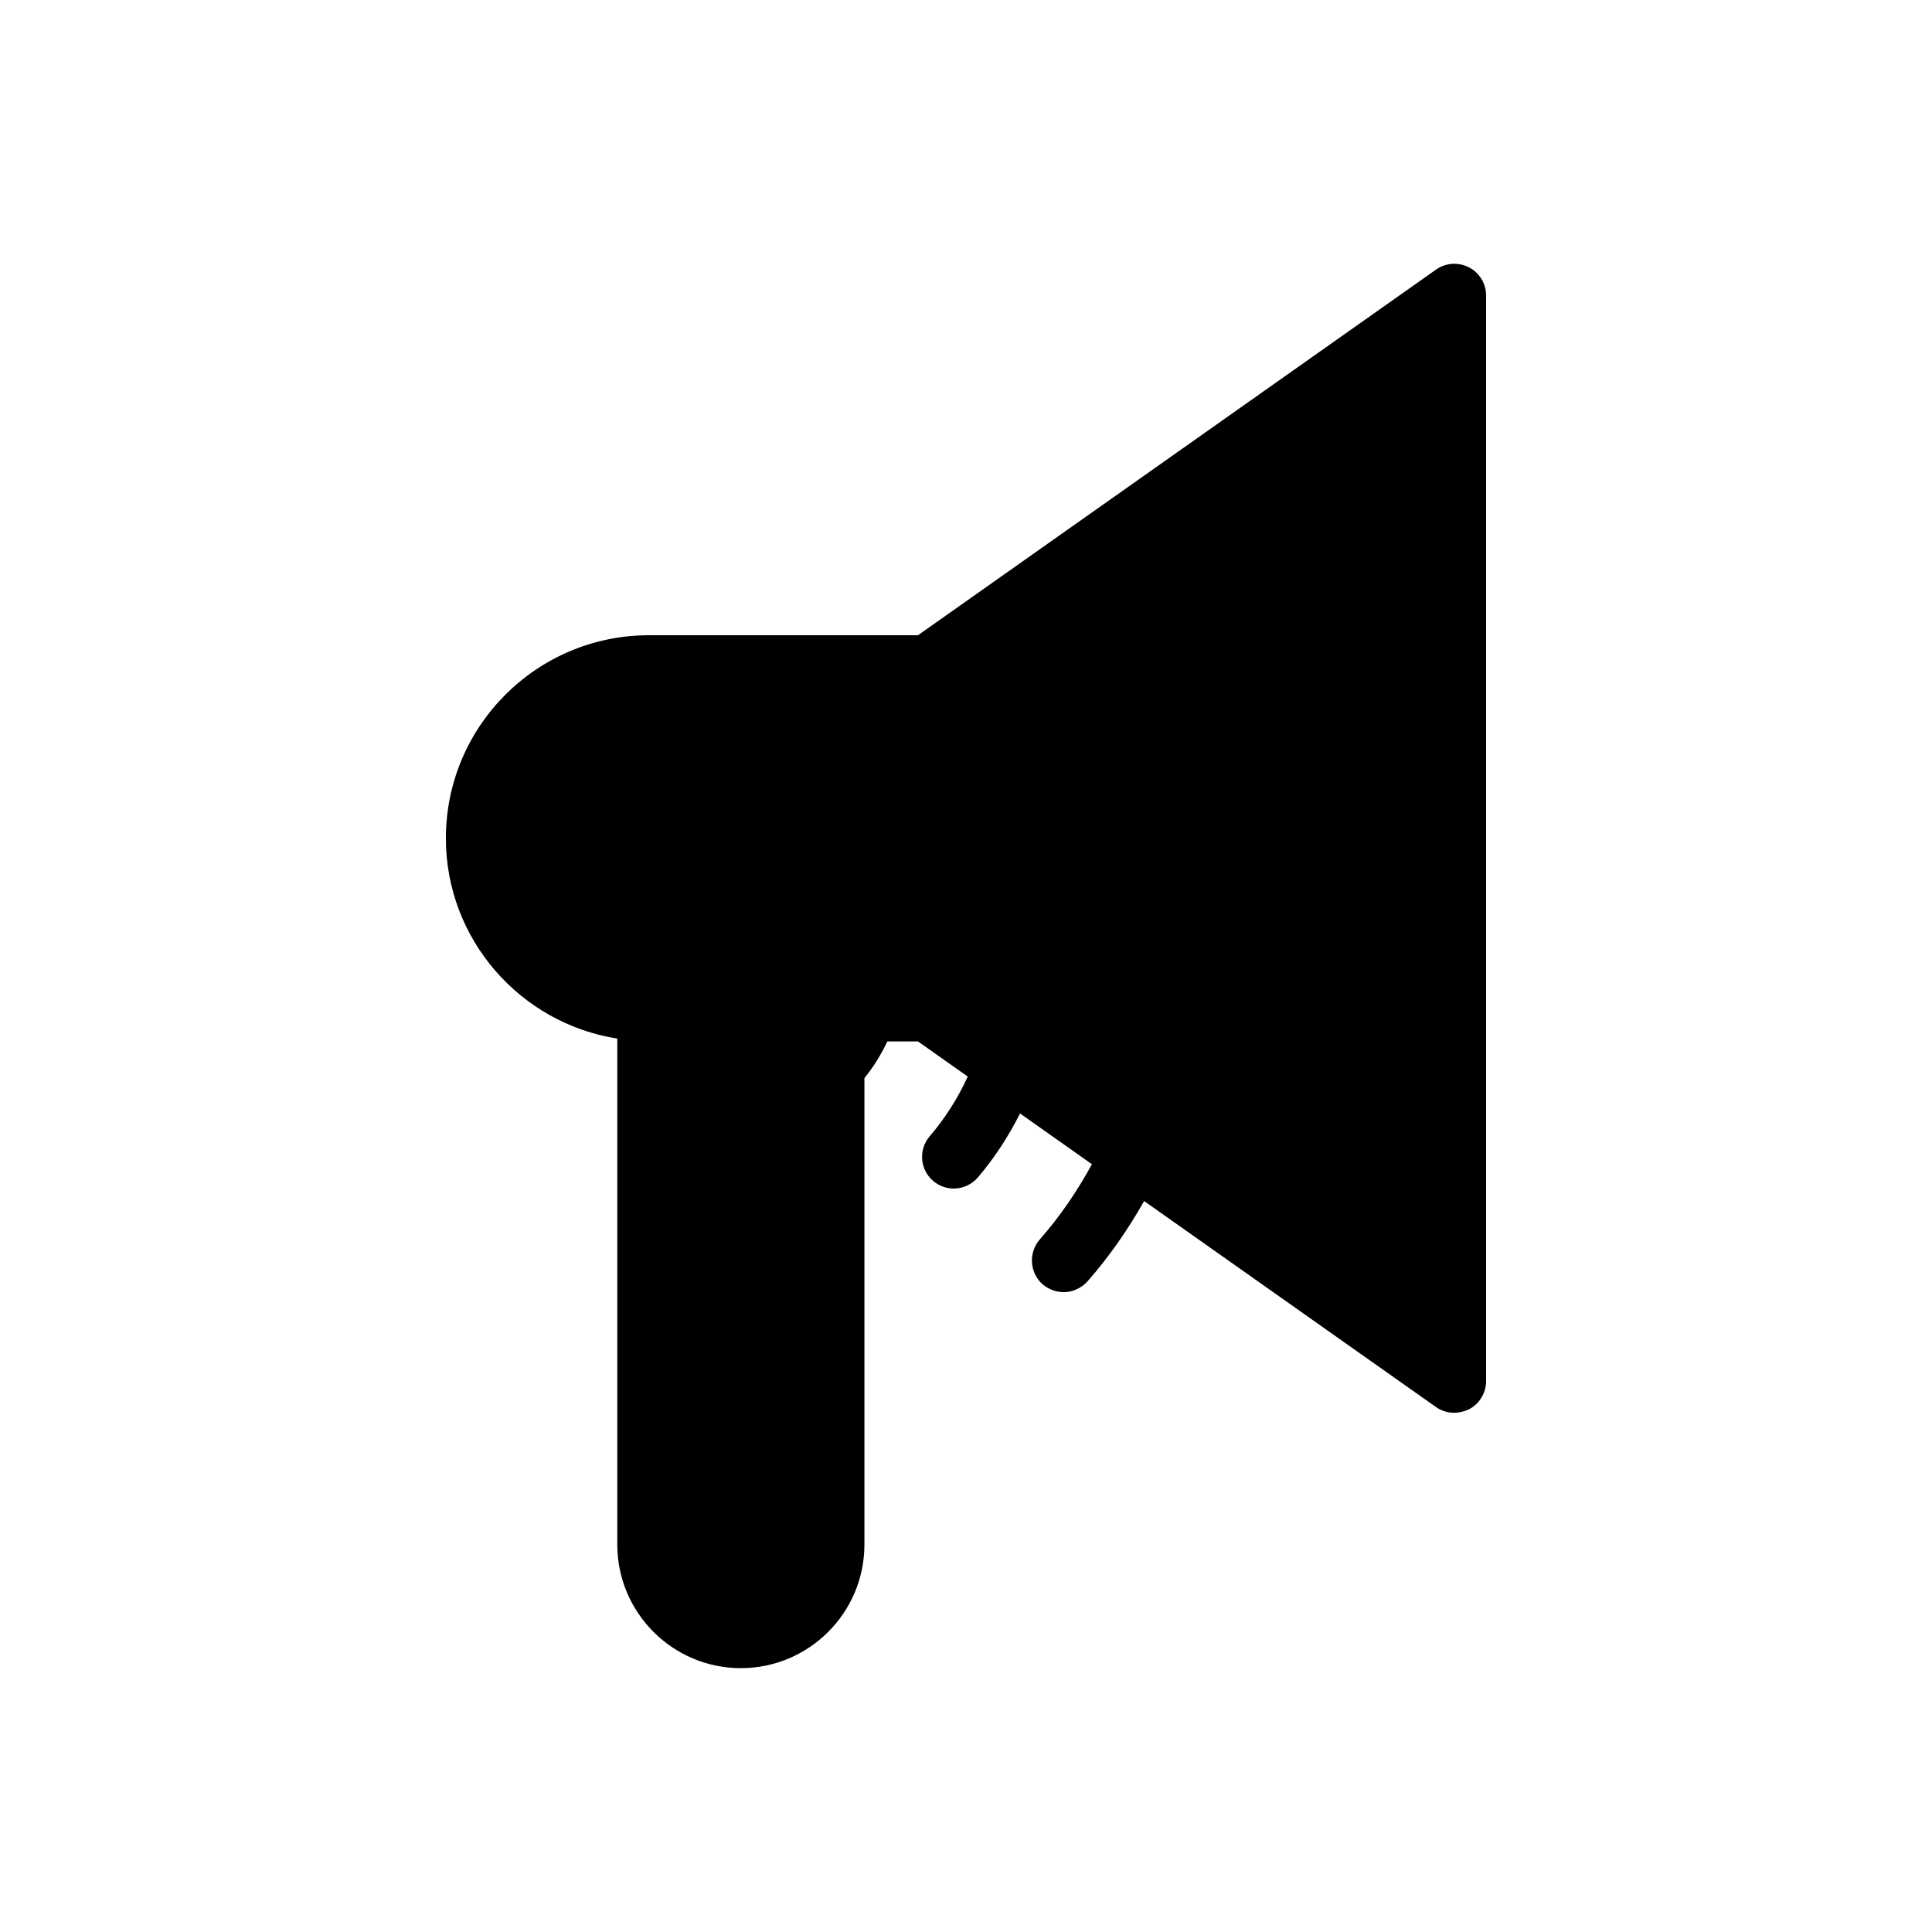 <?xml version="1.0" encoding="UTF-8"?>
<!-- Uploaded to: ICON Repo, www.svgrepo.com, Generator: ICON Repo Mixer Tools -->
<svg fill="#000000" width="800px" height="800px" version="1.1" viewBox="144 144 512 512" xmlns="http://www.w3.org/2000/svg">
 <path d="m533.3 214.86c-2.769-1.426-6.129-1.258-8.734 0.586l-137.29 96.898h-71.289c-29.727 0-53.824 24.098-53.824 53.824 0 26.785 19.734 49.039 45.426 53.066v134.1c0 18.055 14.695 32.746 32.746 32.746 18.055 0 32.746-14.695 32.746-32.746l0.004-123.63c2.406-2.957 4.43-6.227 6.07-9.711h8.117l13.195 9.312c-2.609 5.695-5.981 11.031-10.09 15.82-3.023 3.527-2.602 8.816 0.922 11.84 1.594 1.344 3.527 2.016 5.457 2.016 2.352 0 4.703-1.008 6.383-2.938 4.441-5.199 8.137-10.918 11.18-16.961l19.055 13.449c-3.856 7.059-8.398 13.766-13.773 19.887-3.106 3.527-2.769 8.816 0.672 11.922 1.594 1.344 3.609 2.098 5.625 2.098 2.266 0 4.617-1.008 6.297-2.856 5.793-6.586 10.75-13.754 15.012-21.289l77.355 54.598c1.43 1.008 3.106 1.512 4.871 1.512 1.258 0 2.602-0.336 3.863-0.922 2.769-1.43 4.535-4.367 4.535-7.473v-287.68c0-3.191-1.762-6.047-4.535-7.473z"/>
</svg>